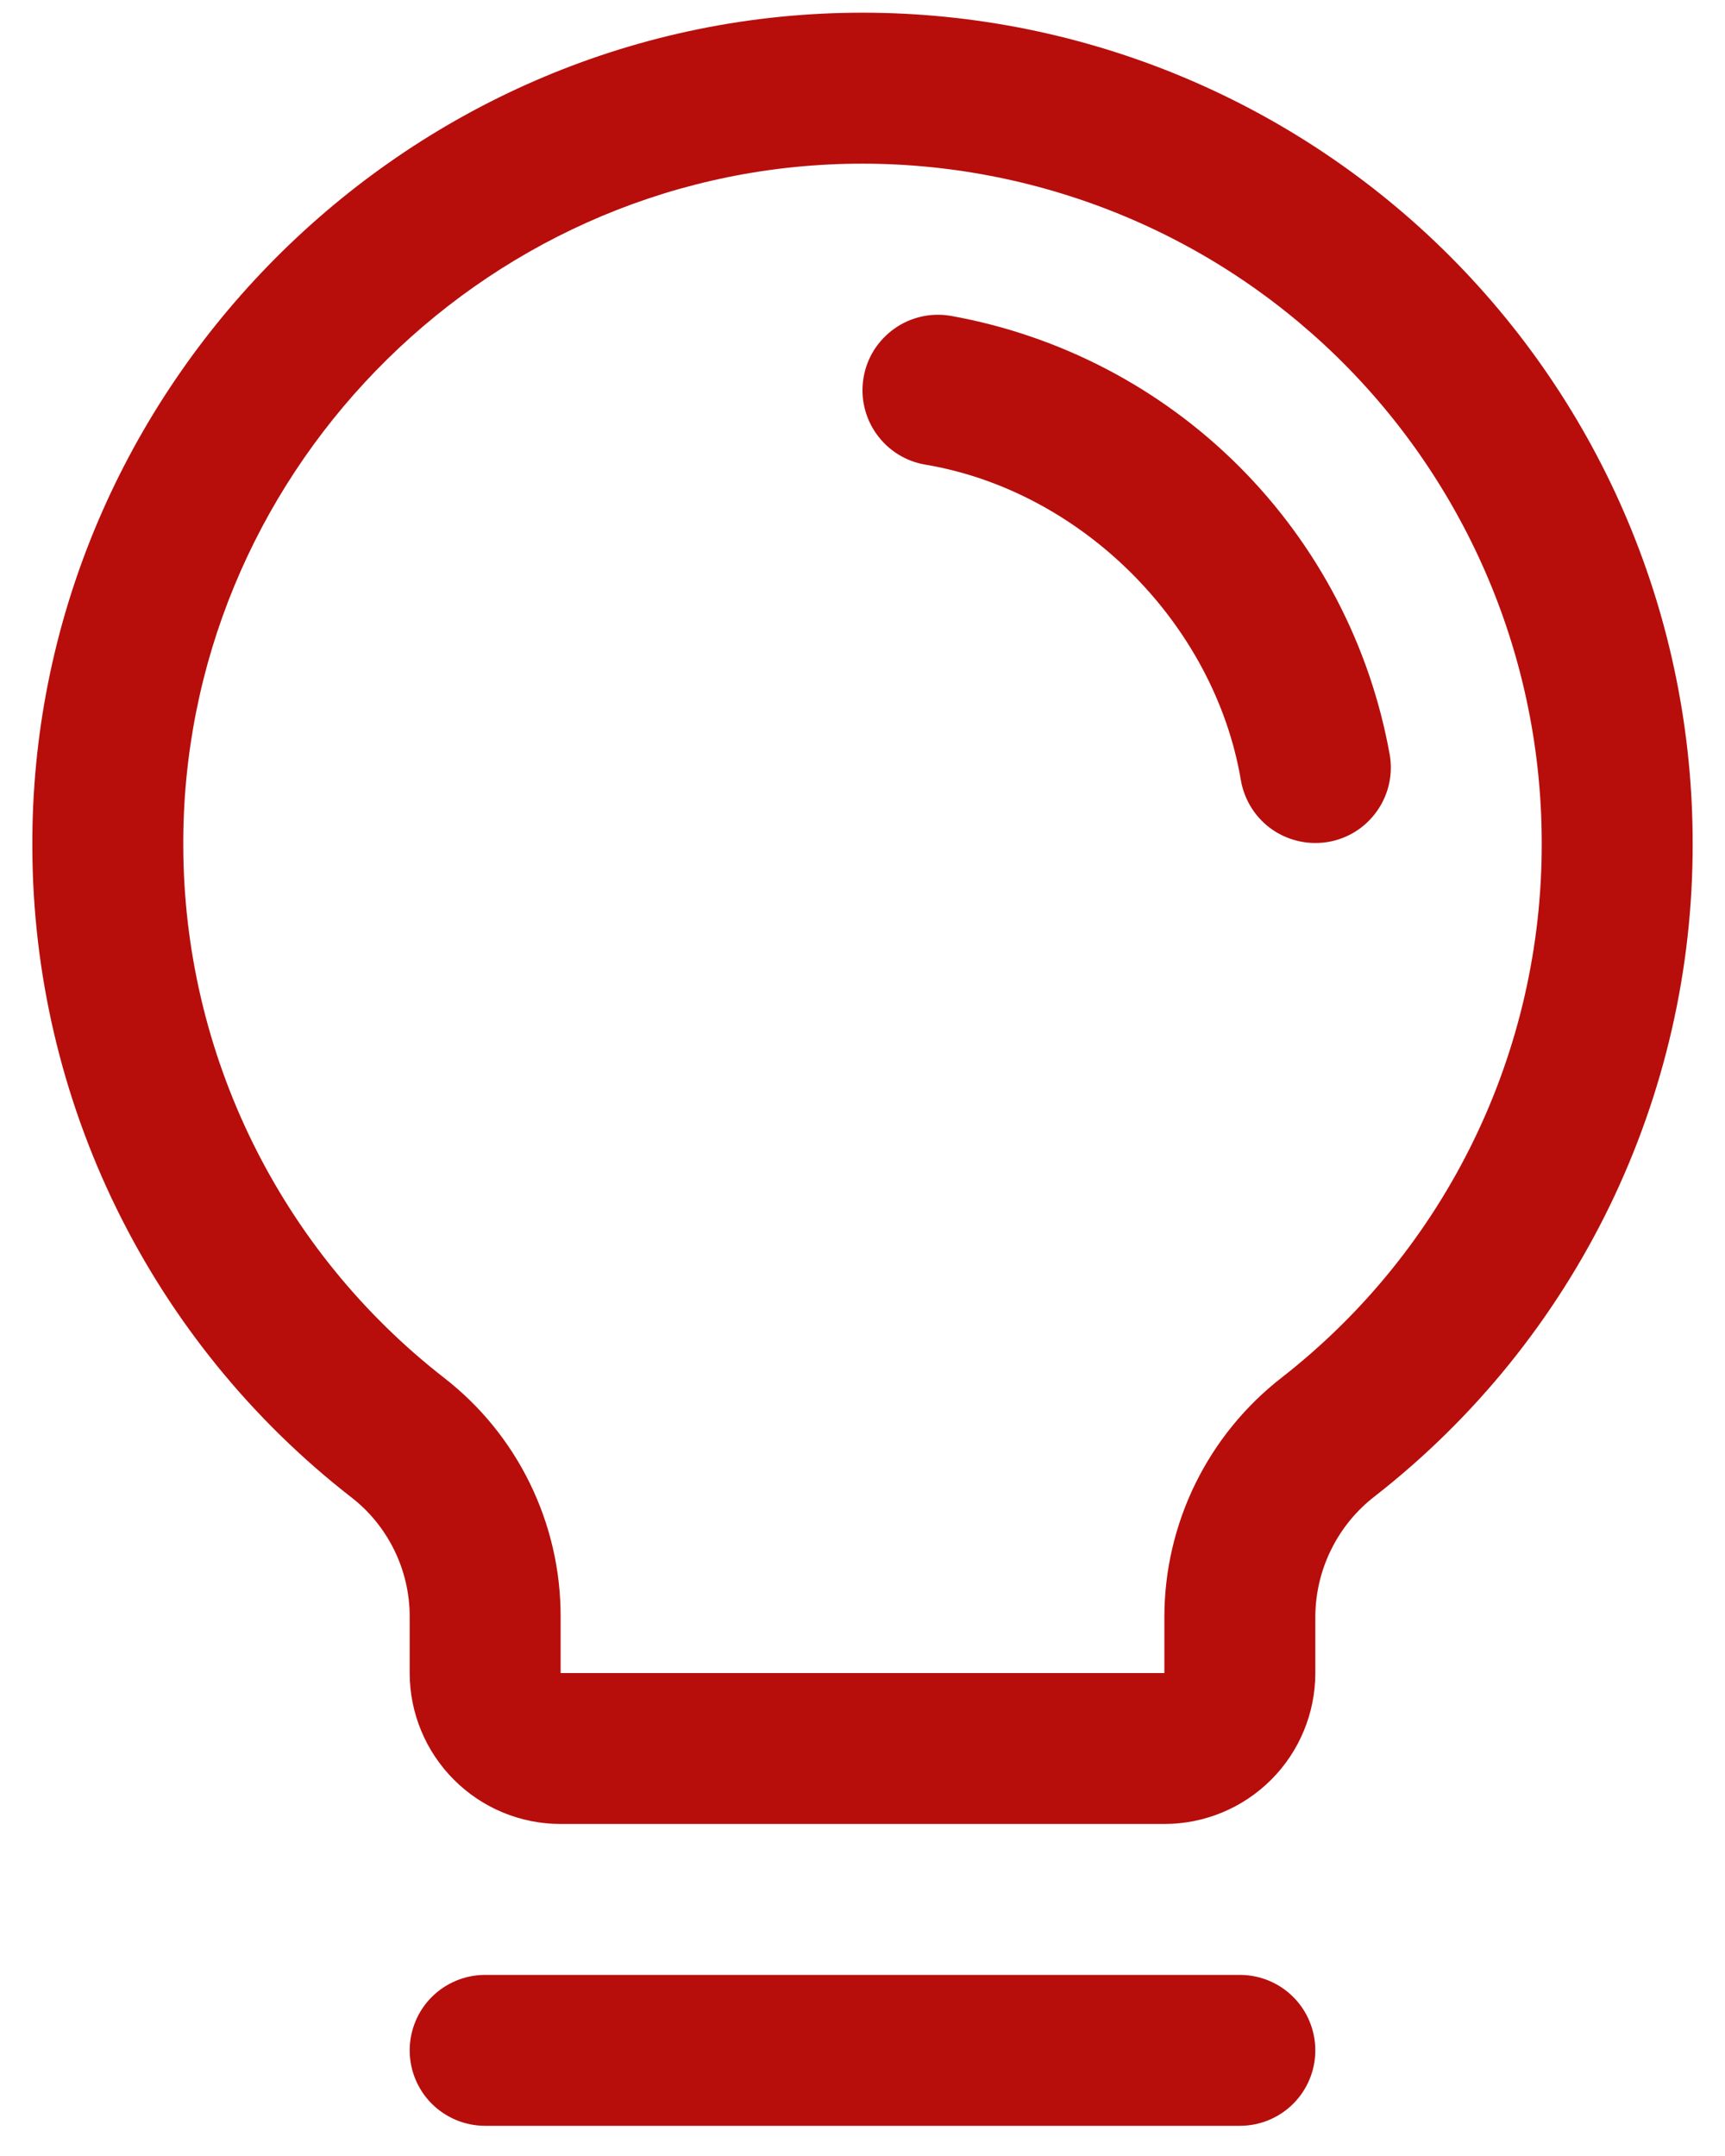 <svg width="20" height="25" viewBox="0 0 20 25" fill="none" xmlns="http://www.w3.org/2000/svg">
<path d="M15.25 23.775C15.25 24.007 15.158 24.23 14.994 24.394C14.83 24.558 14.607 24.65 14.375 24.65H5.625C5.393 24.65 5.171 24.558 5.006 24.394C4.842 24.23 4.75 24.007 4.75 23.775C4.75 23.543 4.842 23.32 5.006 23.156C5.171 22.992 5.393 22.9 5.625 22.9H14.375C14.607 22.9 14.83 22.992 14.994 23.156C15.158 23.32 15.25 23.543 15.25 23.775ZM19.625 9.775C19.629 11.234 19.299 12.674 18.662 13.986C18.024 15.298 17.095 16.447 15.946 17.345C15.731 17.51 15.556 17.721 15.436 17.964C15.315 18.206 15.252 18.473 15.25 18.744V19.4C15.25 19.864 15.066 20.309 14.738 20.637C14.409 20.966 13.964 21.15 13.5 21.15H6.5C6.036 21.15 5.591 20.966 5.263 20.637C4.935 20.309 4.75 19.864 4.75 19.4V18.744C4.75 18.476 4.688 18.212 4.57 17.972C4.452 17.732 4.281 17.522 4.069 17.359C2.922 16.466 1.994 15.324 1.354 14.02C0.714 12.715 0.379 11.282 0.375 9.829C0.347 4.616 4.56 0.275 9.768 0.15C11.052 0.119 12.328 0.345 13.523 0.815C14.717 1.285 15.806 1.989 16.725 2.886C17.643 3.783 18.373 4.854 18.871 6.037C19.369 7.22 19.625 8.491 19.625 9.775ZM17.875 9.775C17.875 8.725 17.666 7.685 17.258 6.717C16.85 5.749 16.253 4.872 15.502 4.138C14.75 3.404 13.86 2.828 12.882 2.444C11.904 2.06 10.86 1.875 9.81 1.9C5.544 2.001 2.102 5.552 2.125 9.818C2.129 11.006 2.403 12.178 2.927 13.245C3.451 14.312 4.21 15.245 5.148 15.976C5.57 16.303 5.911 16.723 6.145 17.203C6.379 17.683 6.501 18.21 6.5 18.744V19.4H13.5V18.744C13.501 18.208 13.625 17.68 13.861 17.2C14.098 16.719 14.441 16.299 14.864 15.971C15.805 15.236 16.565 14.296 17.087 13.222C17.609 12.148 17.878 10.969 17.875 9.775ZM16.113 8.753C15.886 7.486 15.277 6.319 14.366 5.408C13.456 4.498 12.288 3.889 11.021 3.662C10.907 3.643 10.791 3.646 10.679 3.672C10.567 3.698 10.461 3.745 10.368 3.812C10.274 3.879 10.195 3.963 10.133 4.06C10.072 4.158 10.031 4.266 10.012 4.38C9.993 4.493 9.996 4.609 10.022 4.721C10.048 4.833 10.095 4.939 10.162 5.032C10.229 5.126 10.313 5.206 10.411 5.267C10.508 5.328 10.616 5.369 10.73 5.388C12.542 5.693 14.08 7.231 14.387 9.047C14.422 9.25 14.527 9.435 14.685 9.569C14.843 9.702 15.043 9.775 15.25 9.775C15.3 9.775 15.349 9.771 15.398 9.763C15.627 9.724 15.83 9.596 15.964 9.406C16.099 9.217 16.152 8.982 16.113 8.753Z" fill="#B70E0C"/>
</svg>
